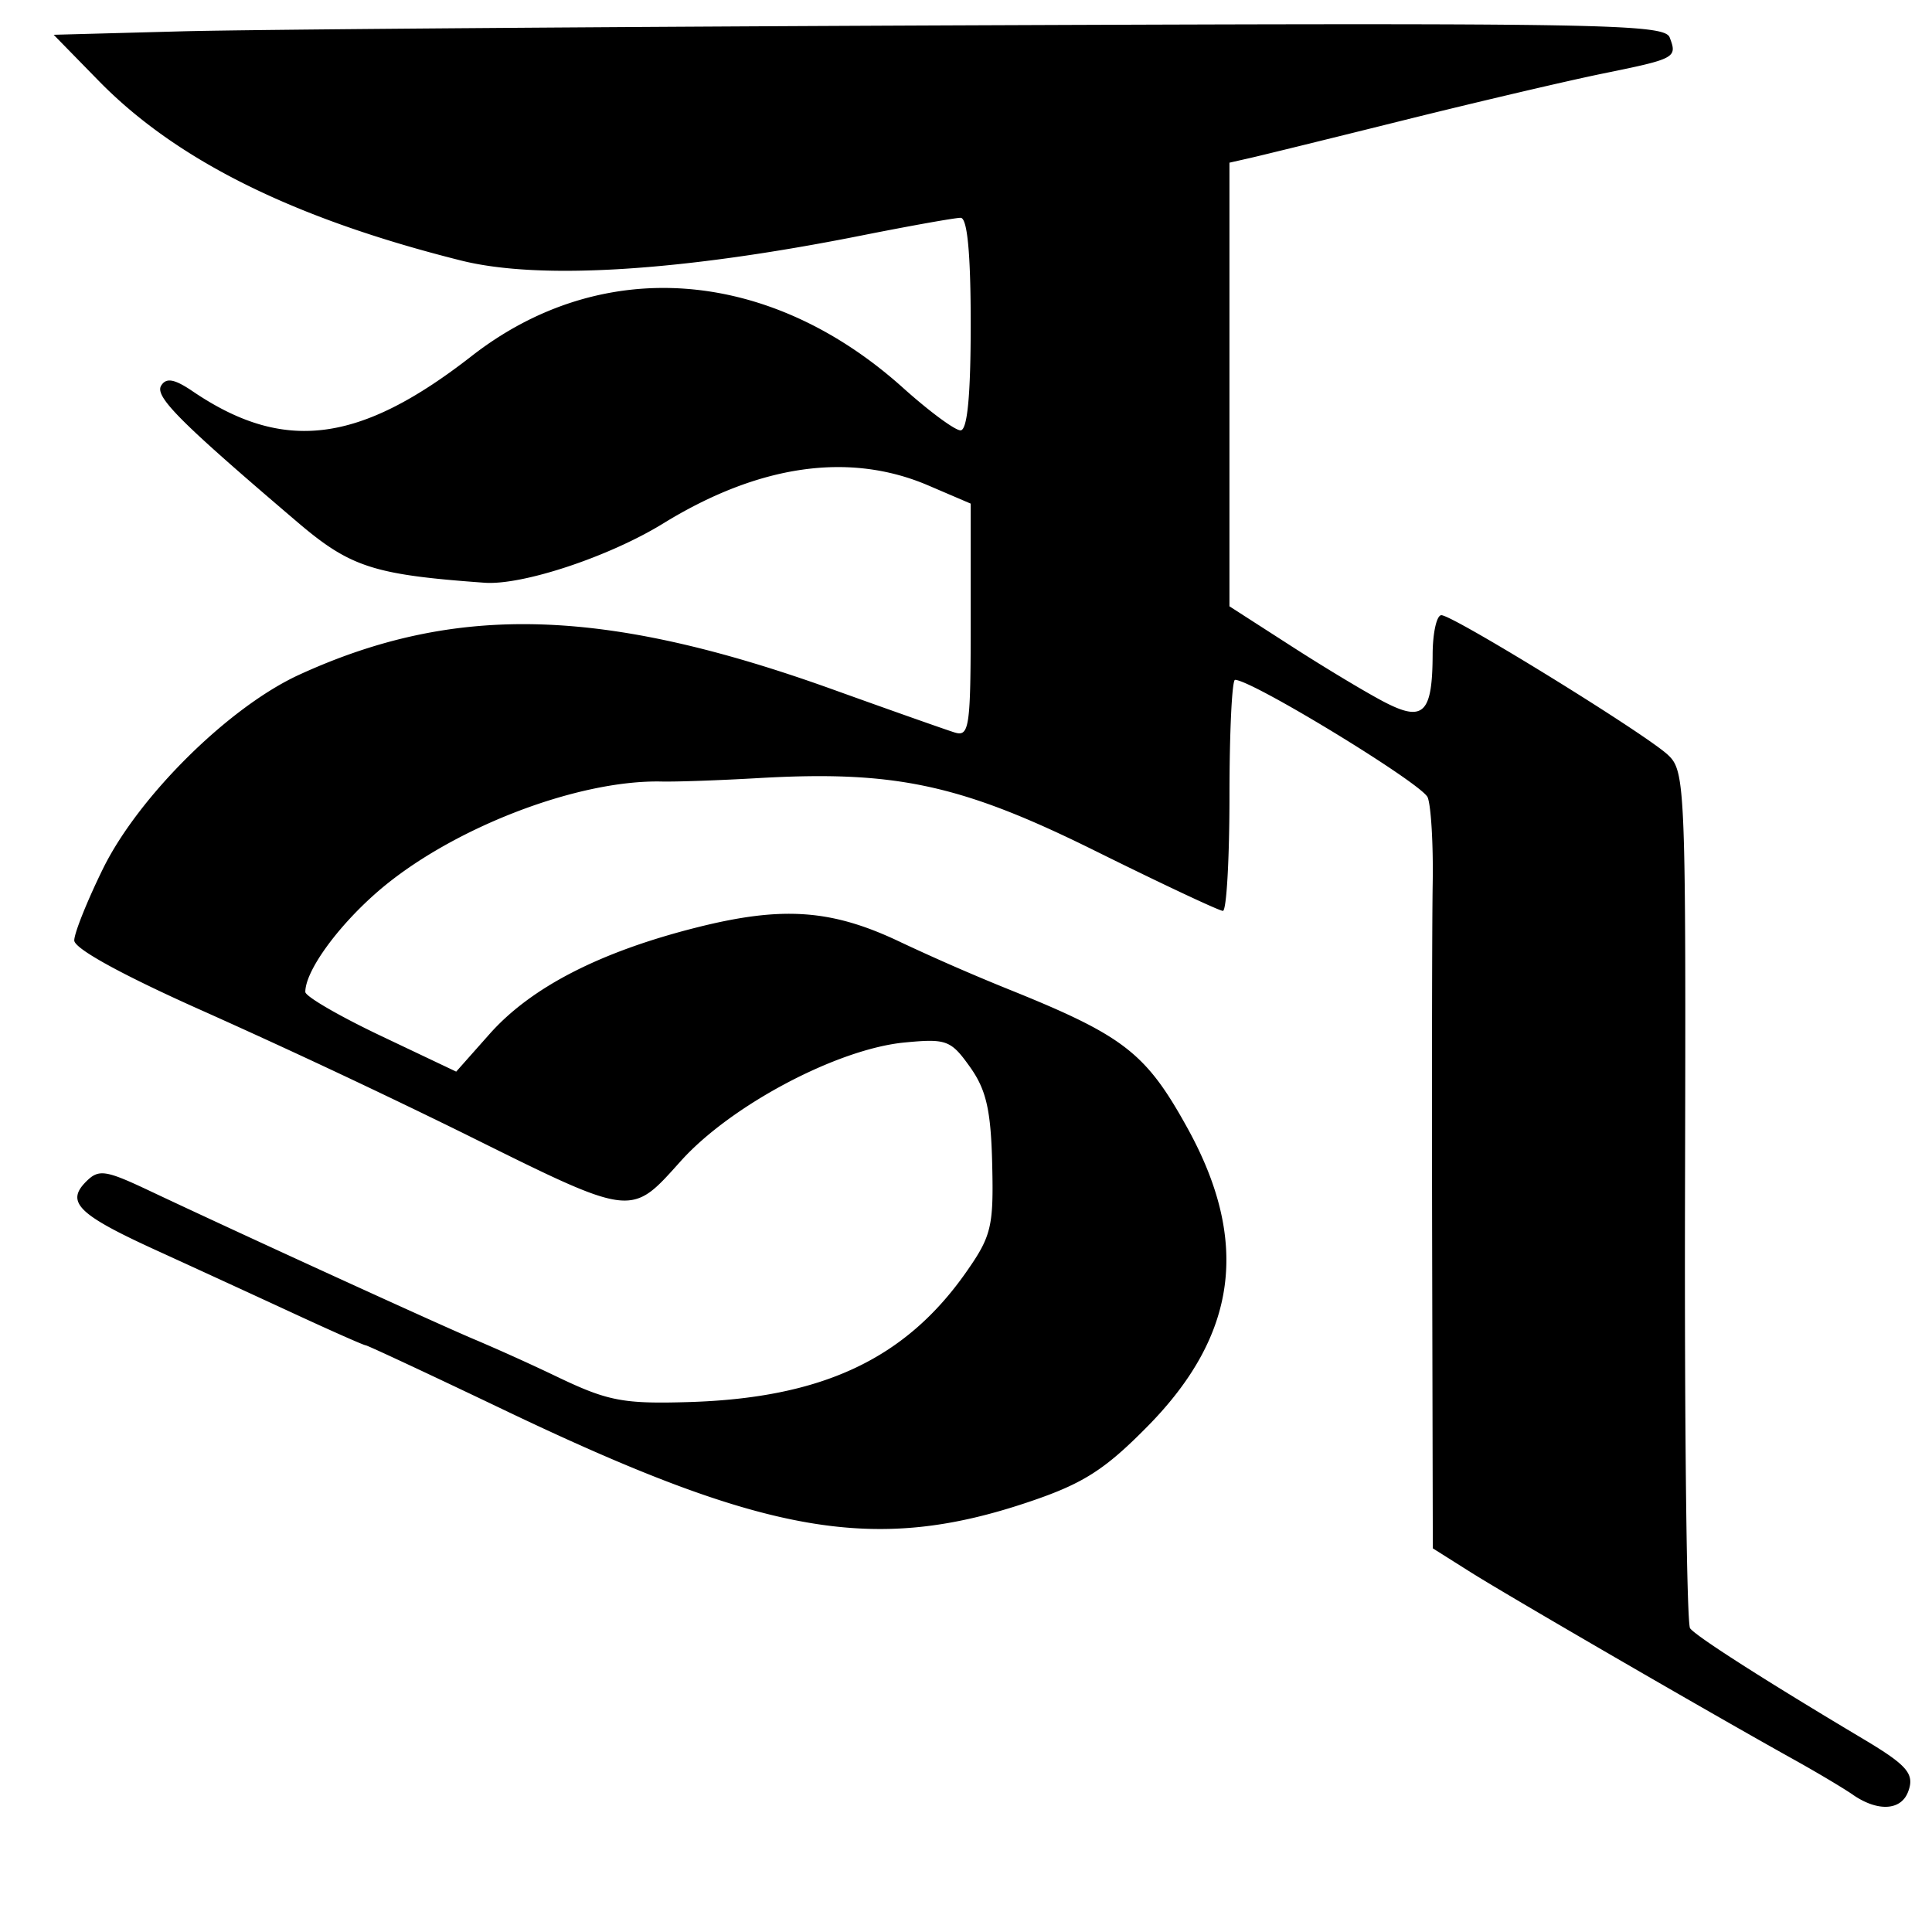 <svg xmlns="http://www.w3.org/2000/svg" width="64" height="64"><path style="fill:#000" d="M61.385 59.456c-.332-.228-1.224-.759-1.982-1.18-2.68-1.49-9.48-5.432-10.701-6.204l-1.238-.781-.022-9.87c-.012-5.428-.004-10.905.018-12.17.021-1.267-.053-2.542-.165-2.834-.172-.447-5.822-3.896-6.383-3.896-.1 0-.184 1.722-.184 3.827 0 2.104-.098 3.826-.218 3.826s-2.02-.893-4.222-1.984c-4.442-2.203-6.631-2.676-11.173-2.414-1.263.073-2.702.124-3.197.113-2.837-.061-7.074 1.594-9.463 3.697-1.314 1.157-2.341 2.593-2.341 3.273 0 .147 1.124.8 2.499 1.453l2.499 1.187 1.103-1.243c1.372-1.547 3.649-2.72 6.846-3.528 2.871-.726 4.507-.607 6.8.495a71.549 71.549 0 0 0 3.52 1.537c3.854 1.551 4.575 2.11 5.955 4.609 2.071 3.751 1.658 6.853-1.315 9.874-1.412 1.435-2.127 1.894-3.875 2.488-5.159 1.755-8.763 1.13-17.454-3.027-2.462-1.177-4.523-2.14-4.581-2.14-.058 0-1.117-.469-2.352-1.04-1.236-.572-3.296-1.519-4.577-2.104-2.594-1.184-3.013-1.595-2.328-2.28.417-.417.637-.385 2.103.308 2.962 1.4 9.884 4.565 10.82 4.947a70.79 70.79 0 0 1 2.756 1.25c1.612.767 2.136.865 4.286.8 4.407-.133 7.16-1.42 9.177-4.29.846-1.206.921-1.514.872-3.586-.043-1.794-.196-2.465-.734-3.222-.635-.892-.78-.946-2.17-.813-2.228.214-5.75 2.08-7.407 3.922-1.687 1.876-1.54 1.895-7.239-.932a268.687 268.687 0 0 0-8.495-3.99C4.11 32.33 2.46 31.429 2.46 31.153c0-.244.43-1.314.953-2.379 1.182-2.4 4.176-5.359 6.502-6.424 5.177-2.37 10.083-2.236 17.65.481 1.936.696 3.761 1.34 4.056 1.432.49.153.535-.158.535-3.706v-3.874l-1.403-.601c-2.615-1.121-5.615-.692-8.785 1.259-1.788 1.1-4.659 2.053-5.915 1.963-3.677-.265-4.447-.514-6.2-2.008-3.892-3.316-4.737-4.162-4.514-4.522.167-.271.439-.222 1.046.19 3.018 2.046 5.522 1.73 9.24-1.17 4.3-3.352 9.846-2.942 14.294 1.058.86.772 1.714 1.404 1.9 1.404.226 0 .337-1.158.337-3.52 0-2.343-.112-3.521-.334-3.521-.184 0-1.665.264-3.291.588-5.977 1.189-10.654 1.48-13.259.827C9.727 7.24 5.846 5.314 3.268 2.676l-1.49-1.524 4.245-.114C8.357.976 20.36.885 32.695.836 53.039.756 55.14.794 55.31 1.24c.258.673.198.705-2.206 1.195-1.166.238-4.118.93-6.56 1.537-2.441.608-4.749 1.175-5.128 1.261l-.689.156v14.696l2.067 1.33c1.137.732 2.532 1.568 3.102 1.86 1.26.644 1.555.344 1.562-1.595.003-.716.133-1.301.29-1.301.388 0 6.763 3.932 7.507 4.63.577.542.596 1.05.563 14.601-.018 7.722.057 14.17.168 14.328.178.255 2.492 1.735 5.736 3.668 1.473.878 1.712 1.161 1.484 1.755-.237.618-1.003.658-1.822.096z"/></svg>